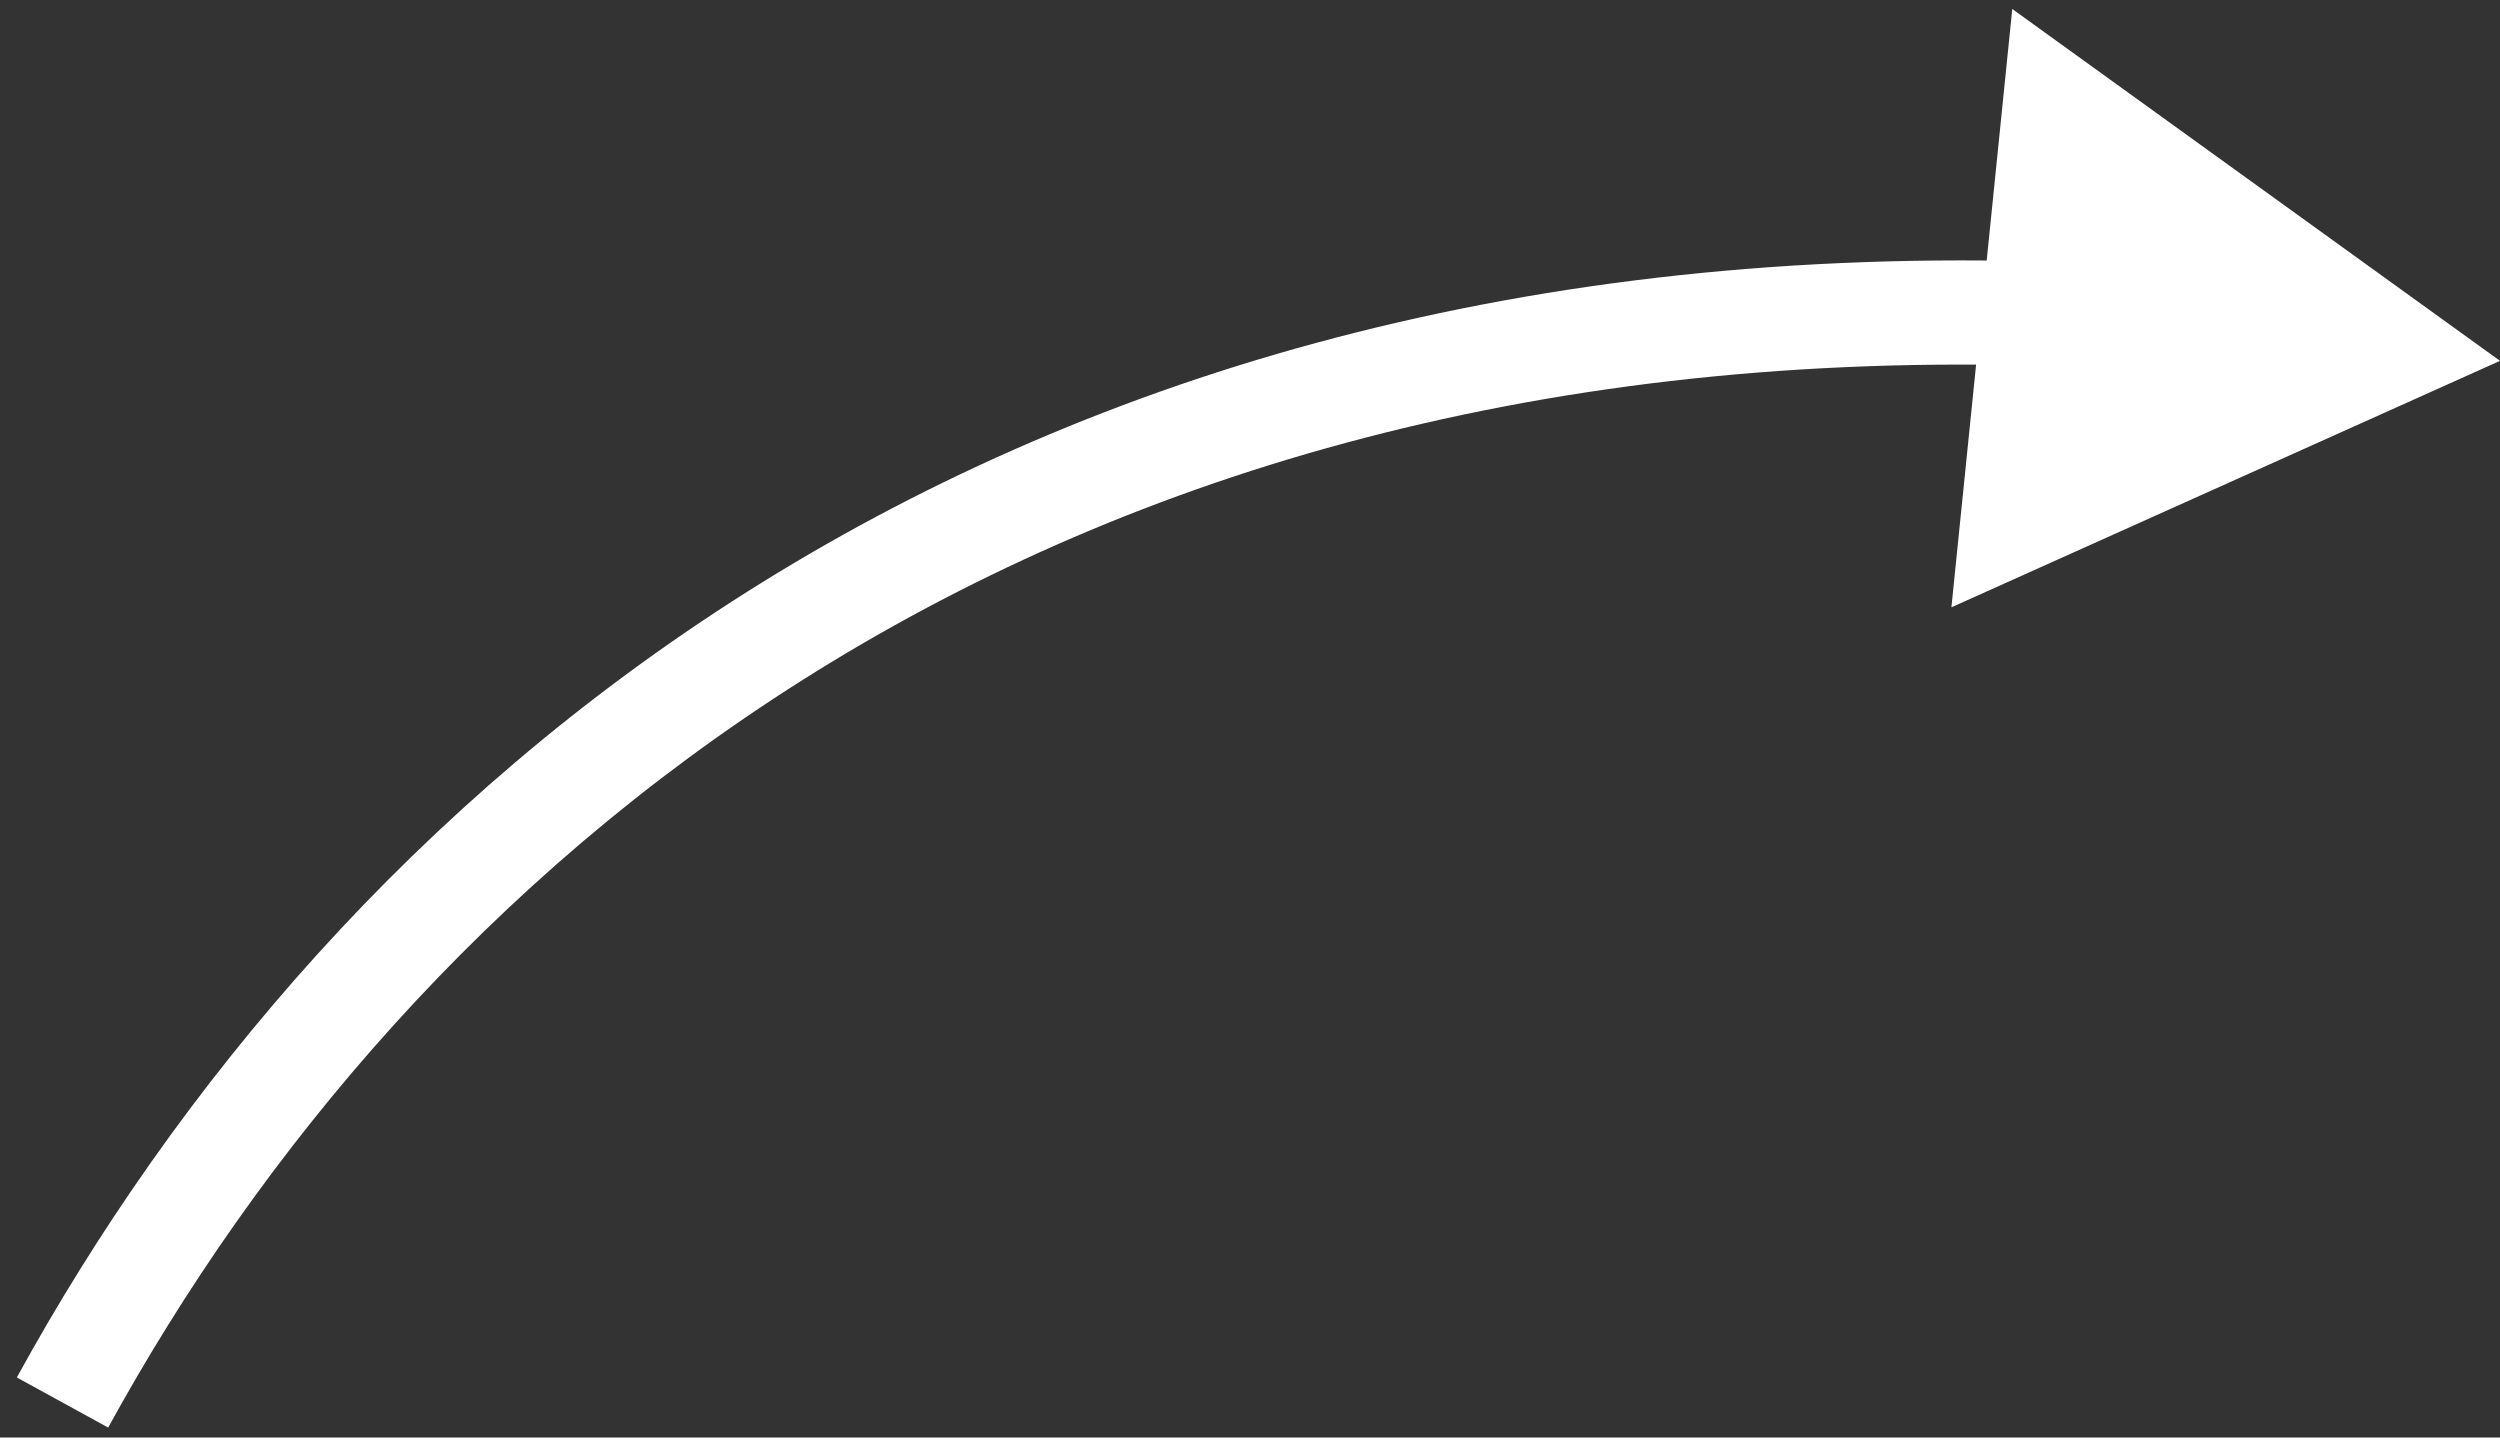 <?xml version="1.0" encoding="UTF-8"?> <svg xmlns="http://www.w3.org/2000/svg" width="120" height="69" viewBox="0 0 120 69" fill="none"><rect x="0" y="0" width="120" height="69" fill="#333333" stroke="none"/> <path d="M120 17.321L93.668 29.151L96.589 0.432L120 17.321ZM0.808 66.119C16.069 38.289 46.721 11.248 97.677 12.545L97.55 17.543C48.779 16.302 19.716 42.039 5.192 68.523L0.808 66.119Z" fill="white"></path> </svg> 